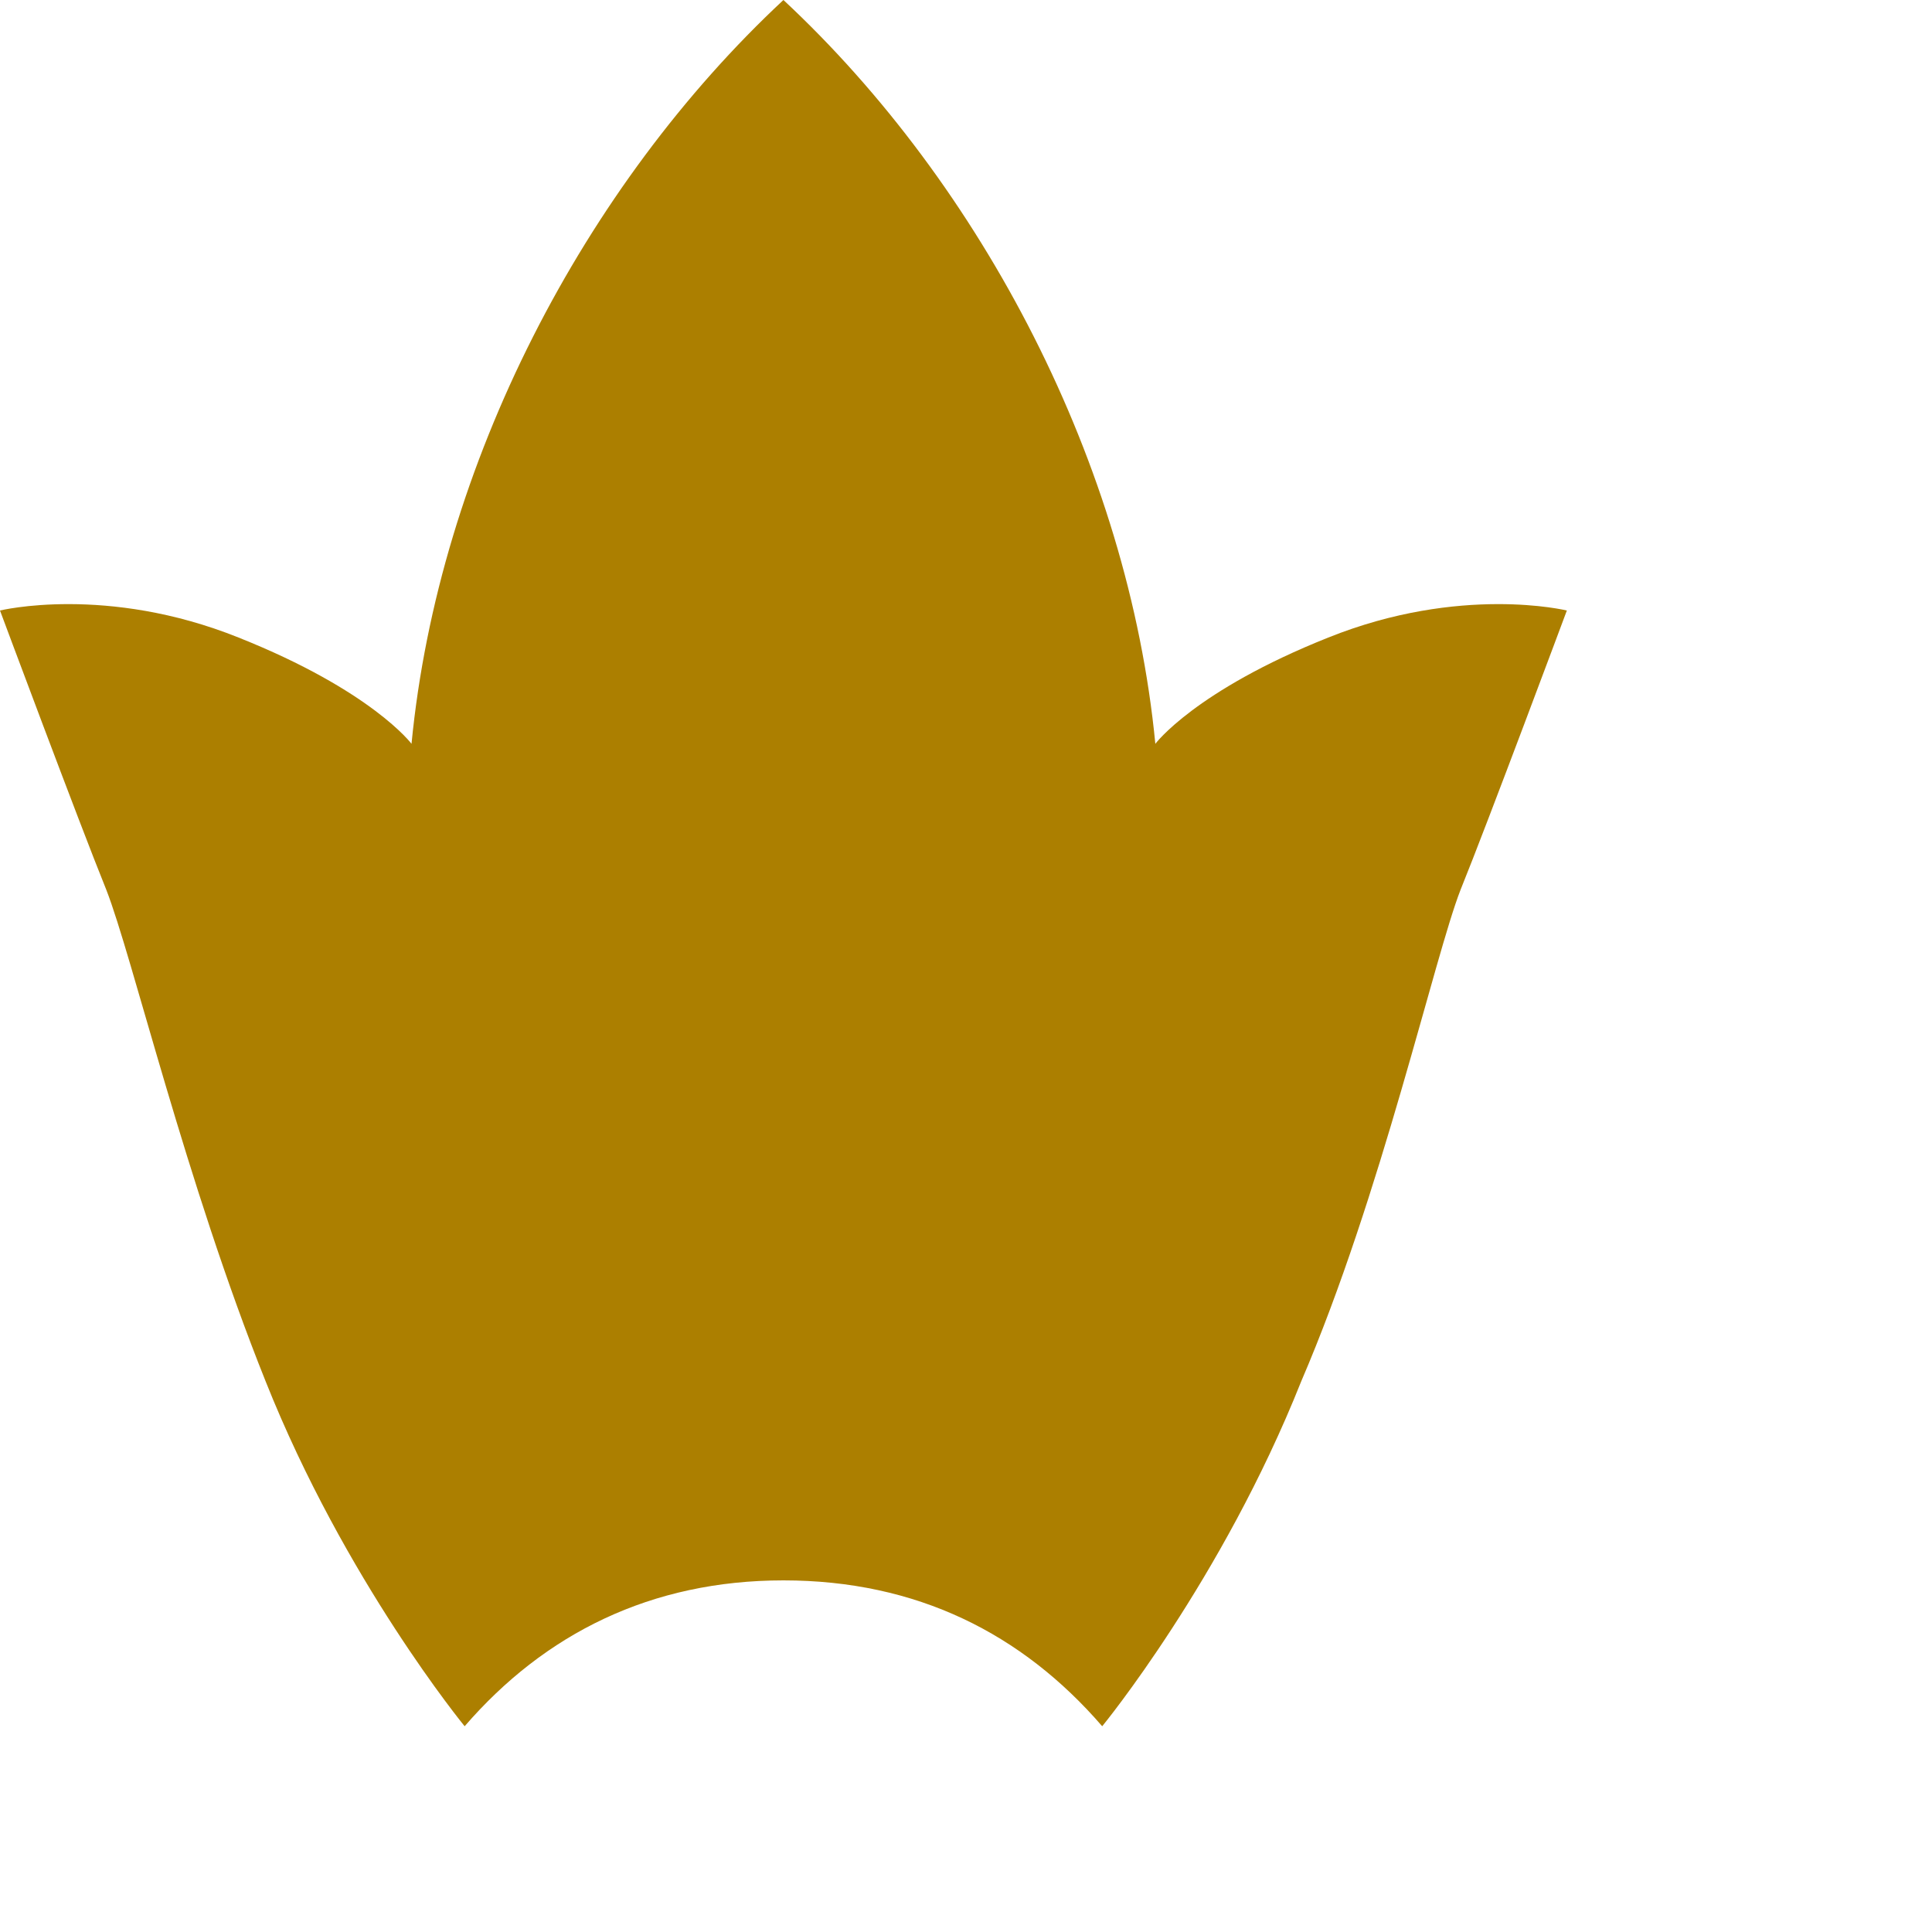 <?xml version="1.0" encoding="utf-8"?>
<svg xmlns="http://www.w3.org/2000/svg" fill="none" height="100%" overflow="visible" preserveAspectRatio="none" style="display: block;" viewBox="0 0 2 2" width="100%">
<path clip-rule="evenodd" d="M0.811 0C1.017 0.192 1.168 0.481 1.196 0.77C1.196 0.77 1.237 0.715 1.375 0.66C1.512 0.605 1.622 0.632 1.622 0.632C1.622 0.632 1.54 0.852 1.512 0.921C1.485 0.99 1.43 1.237 1.347 1.43C1.265 1.636 1.141 1.787 1.141 1.787C1.058 1.691 0.949 1.636 0.811 1.636C0.674 1.636 0.564 1.691 0.481 1.787C0.481 1.787 0.357 1.636 0.275 1.43C0.192 1.223 0.137 0.99 0.11 0.921C0.082 0.852 0 0.632 0 0.632C0 0.632 0.11 0.605 0.247 0.66C0.385 0.715 0.426 0.77 0.426 0.77C0.454 0.481 0.605 0.192 0.811 0Z" fill="#AC7F00" fill-rule="evenodd" id="Vector"/>
</svg>